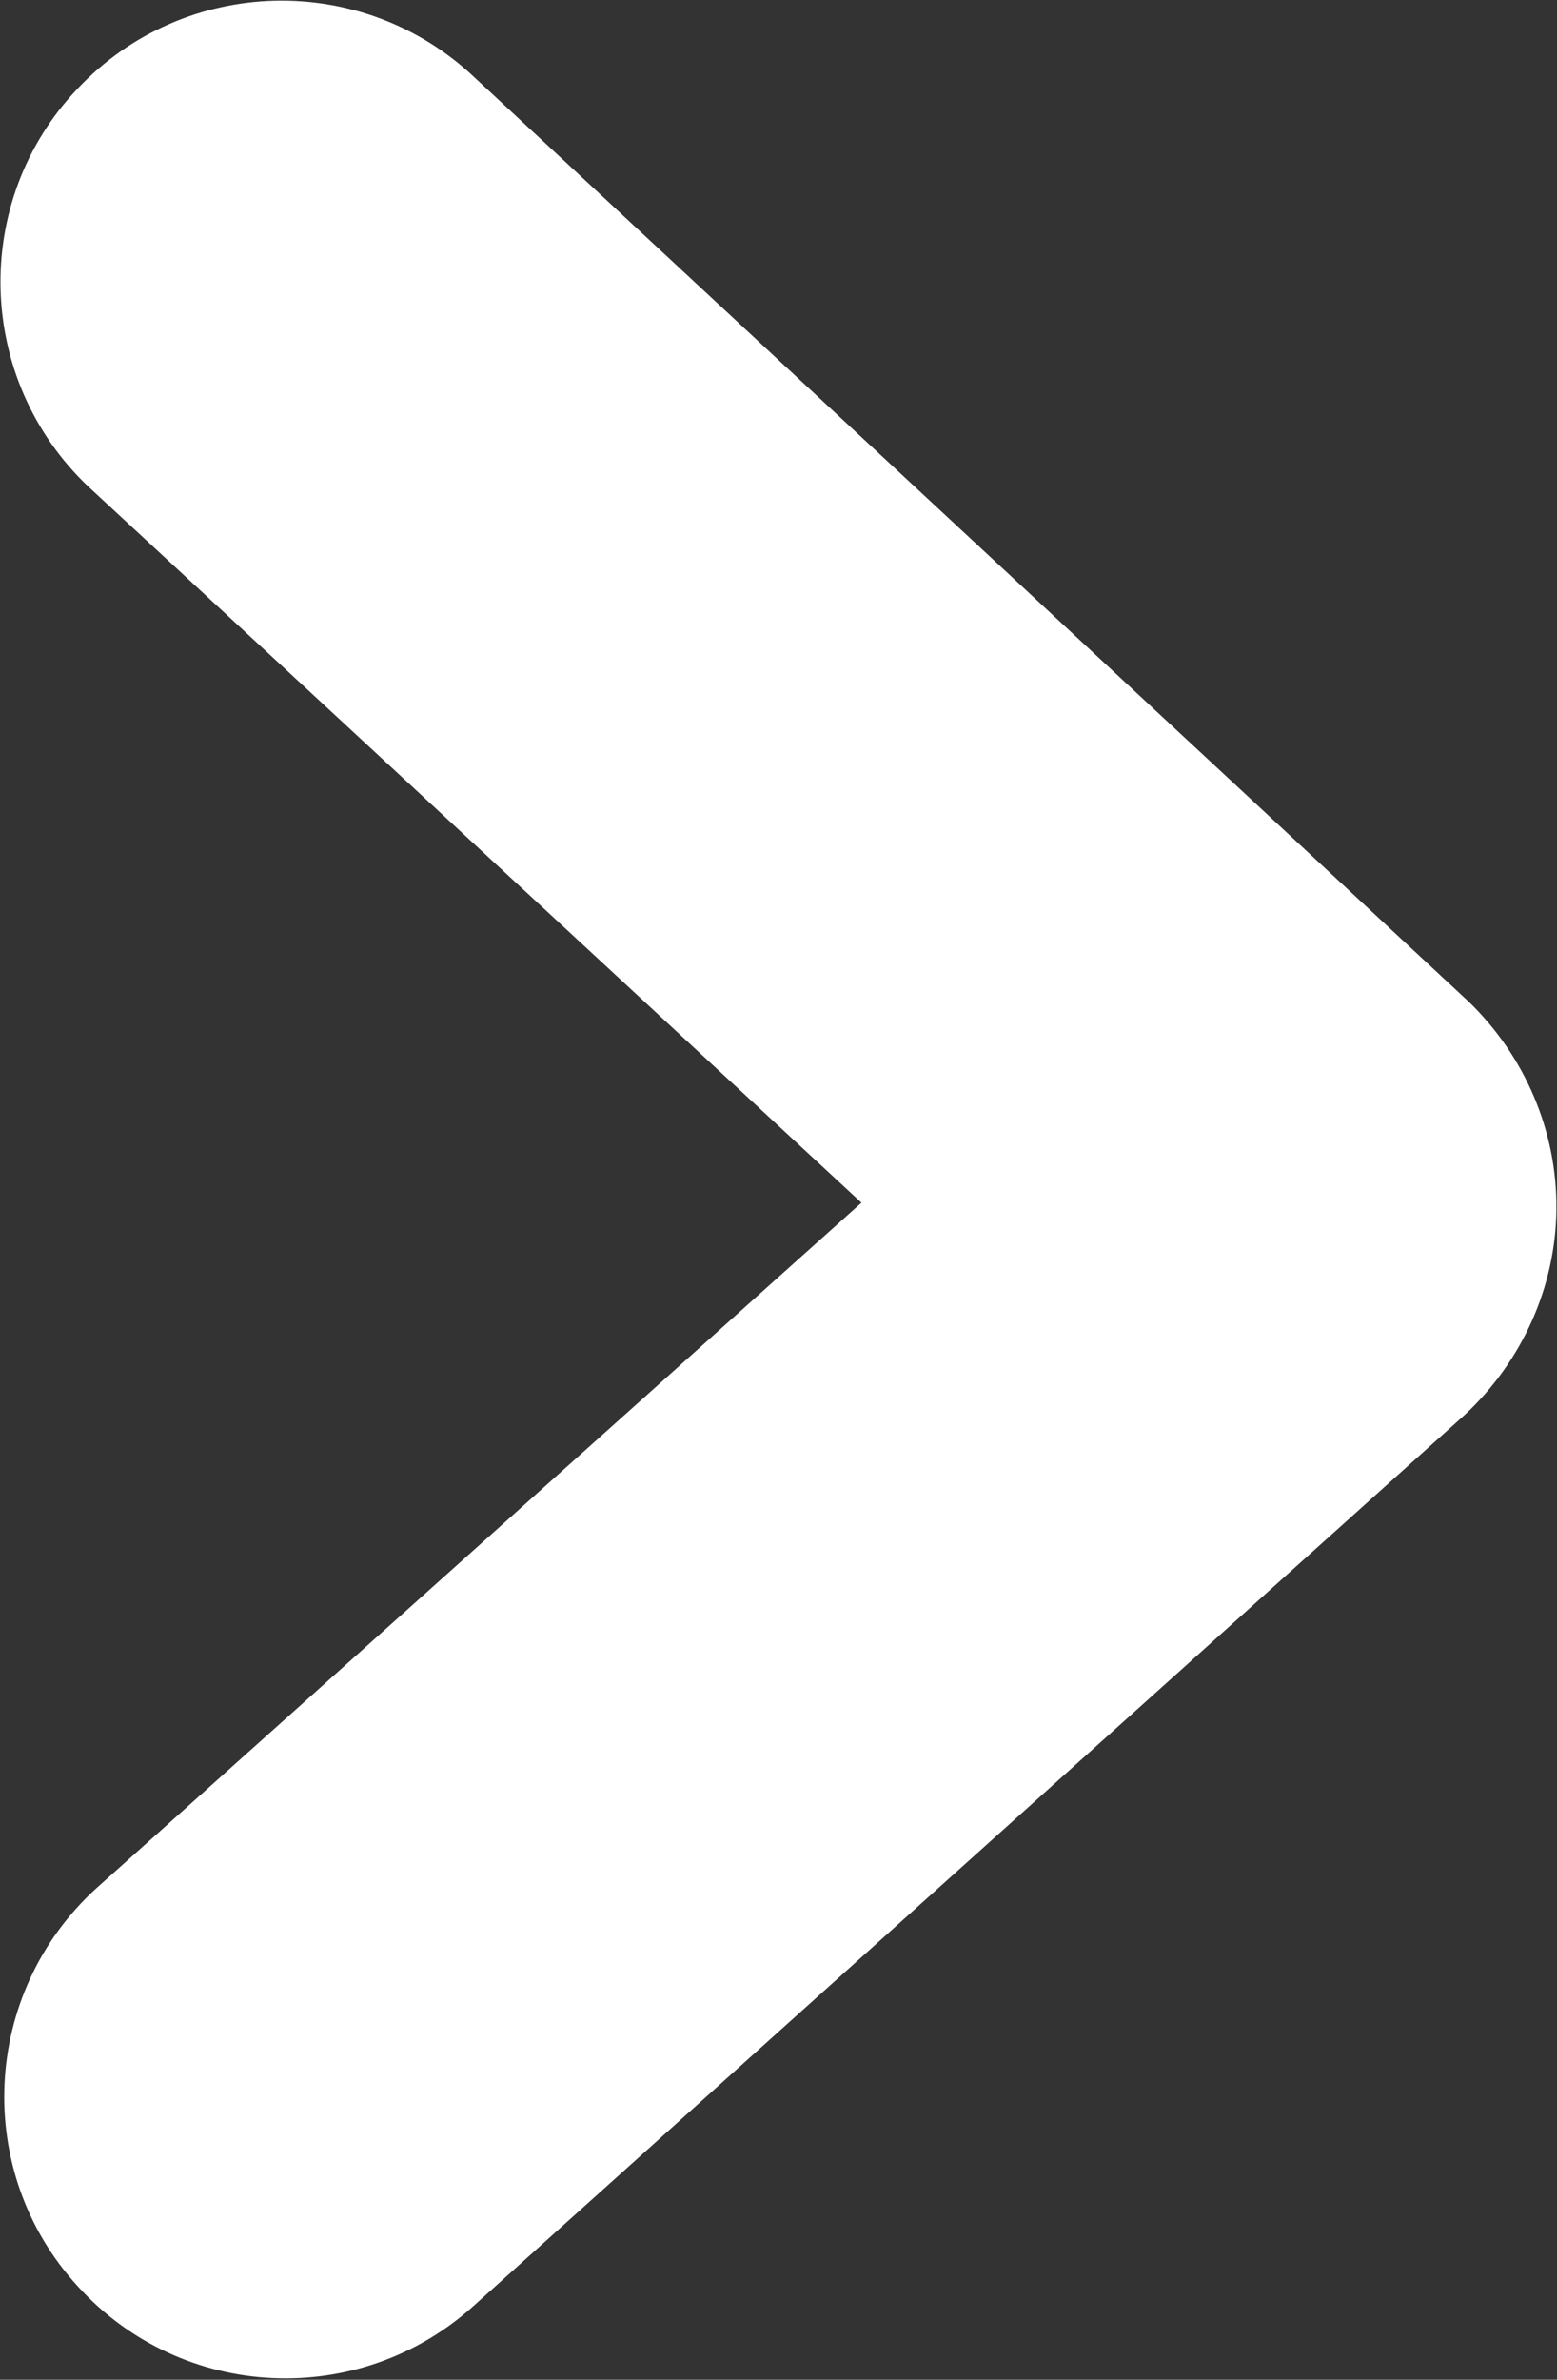 <svg version="1.2" xmlns="http://www.w3.org/2000/svg" viewBox="0 0 1006 1537" width="1006" height="1537">
	<rect x="0" y="0" width="1006" height="1537" fill="#333333" stroke="none"/>
	<title>Allego_Logo_Color_NoBG-svg</title>
	<style>
		.s0 { fill: #ffffff } 
	</style>
	<g id="Logo">
		<g id="Layer">
			<path id="Layer" class="s0" d="m57.1 314.3c-72.8-69-76.1-184.3-7.1-256.9 69-73.3 184.3-76.1 256.9-7.1l642 596.6c36.3 35.1 57.2 83.6 56.7 134-0.4 50.4-22.3 98.5-59.2 132.9l-639.5 574.7c-73.9 67.7-189.1 62.7-256.7-11.9-67.7-73.9-62.3-189.1 11.8-256.8l494.6-443z"/>
		</g>
	</g>
</svg>